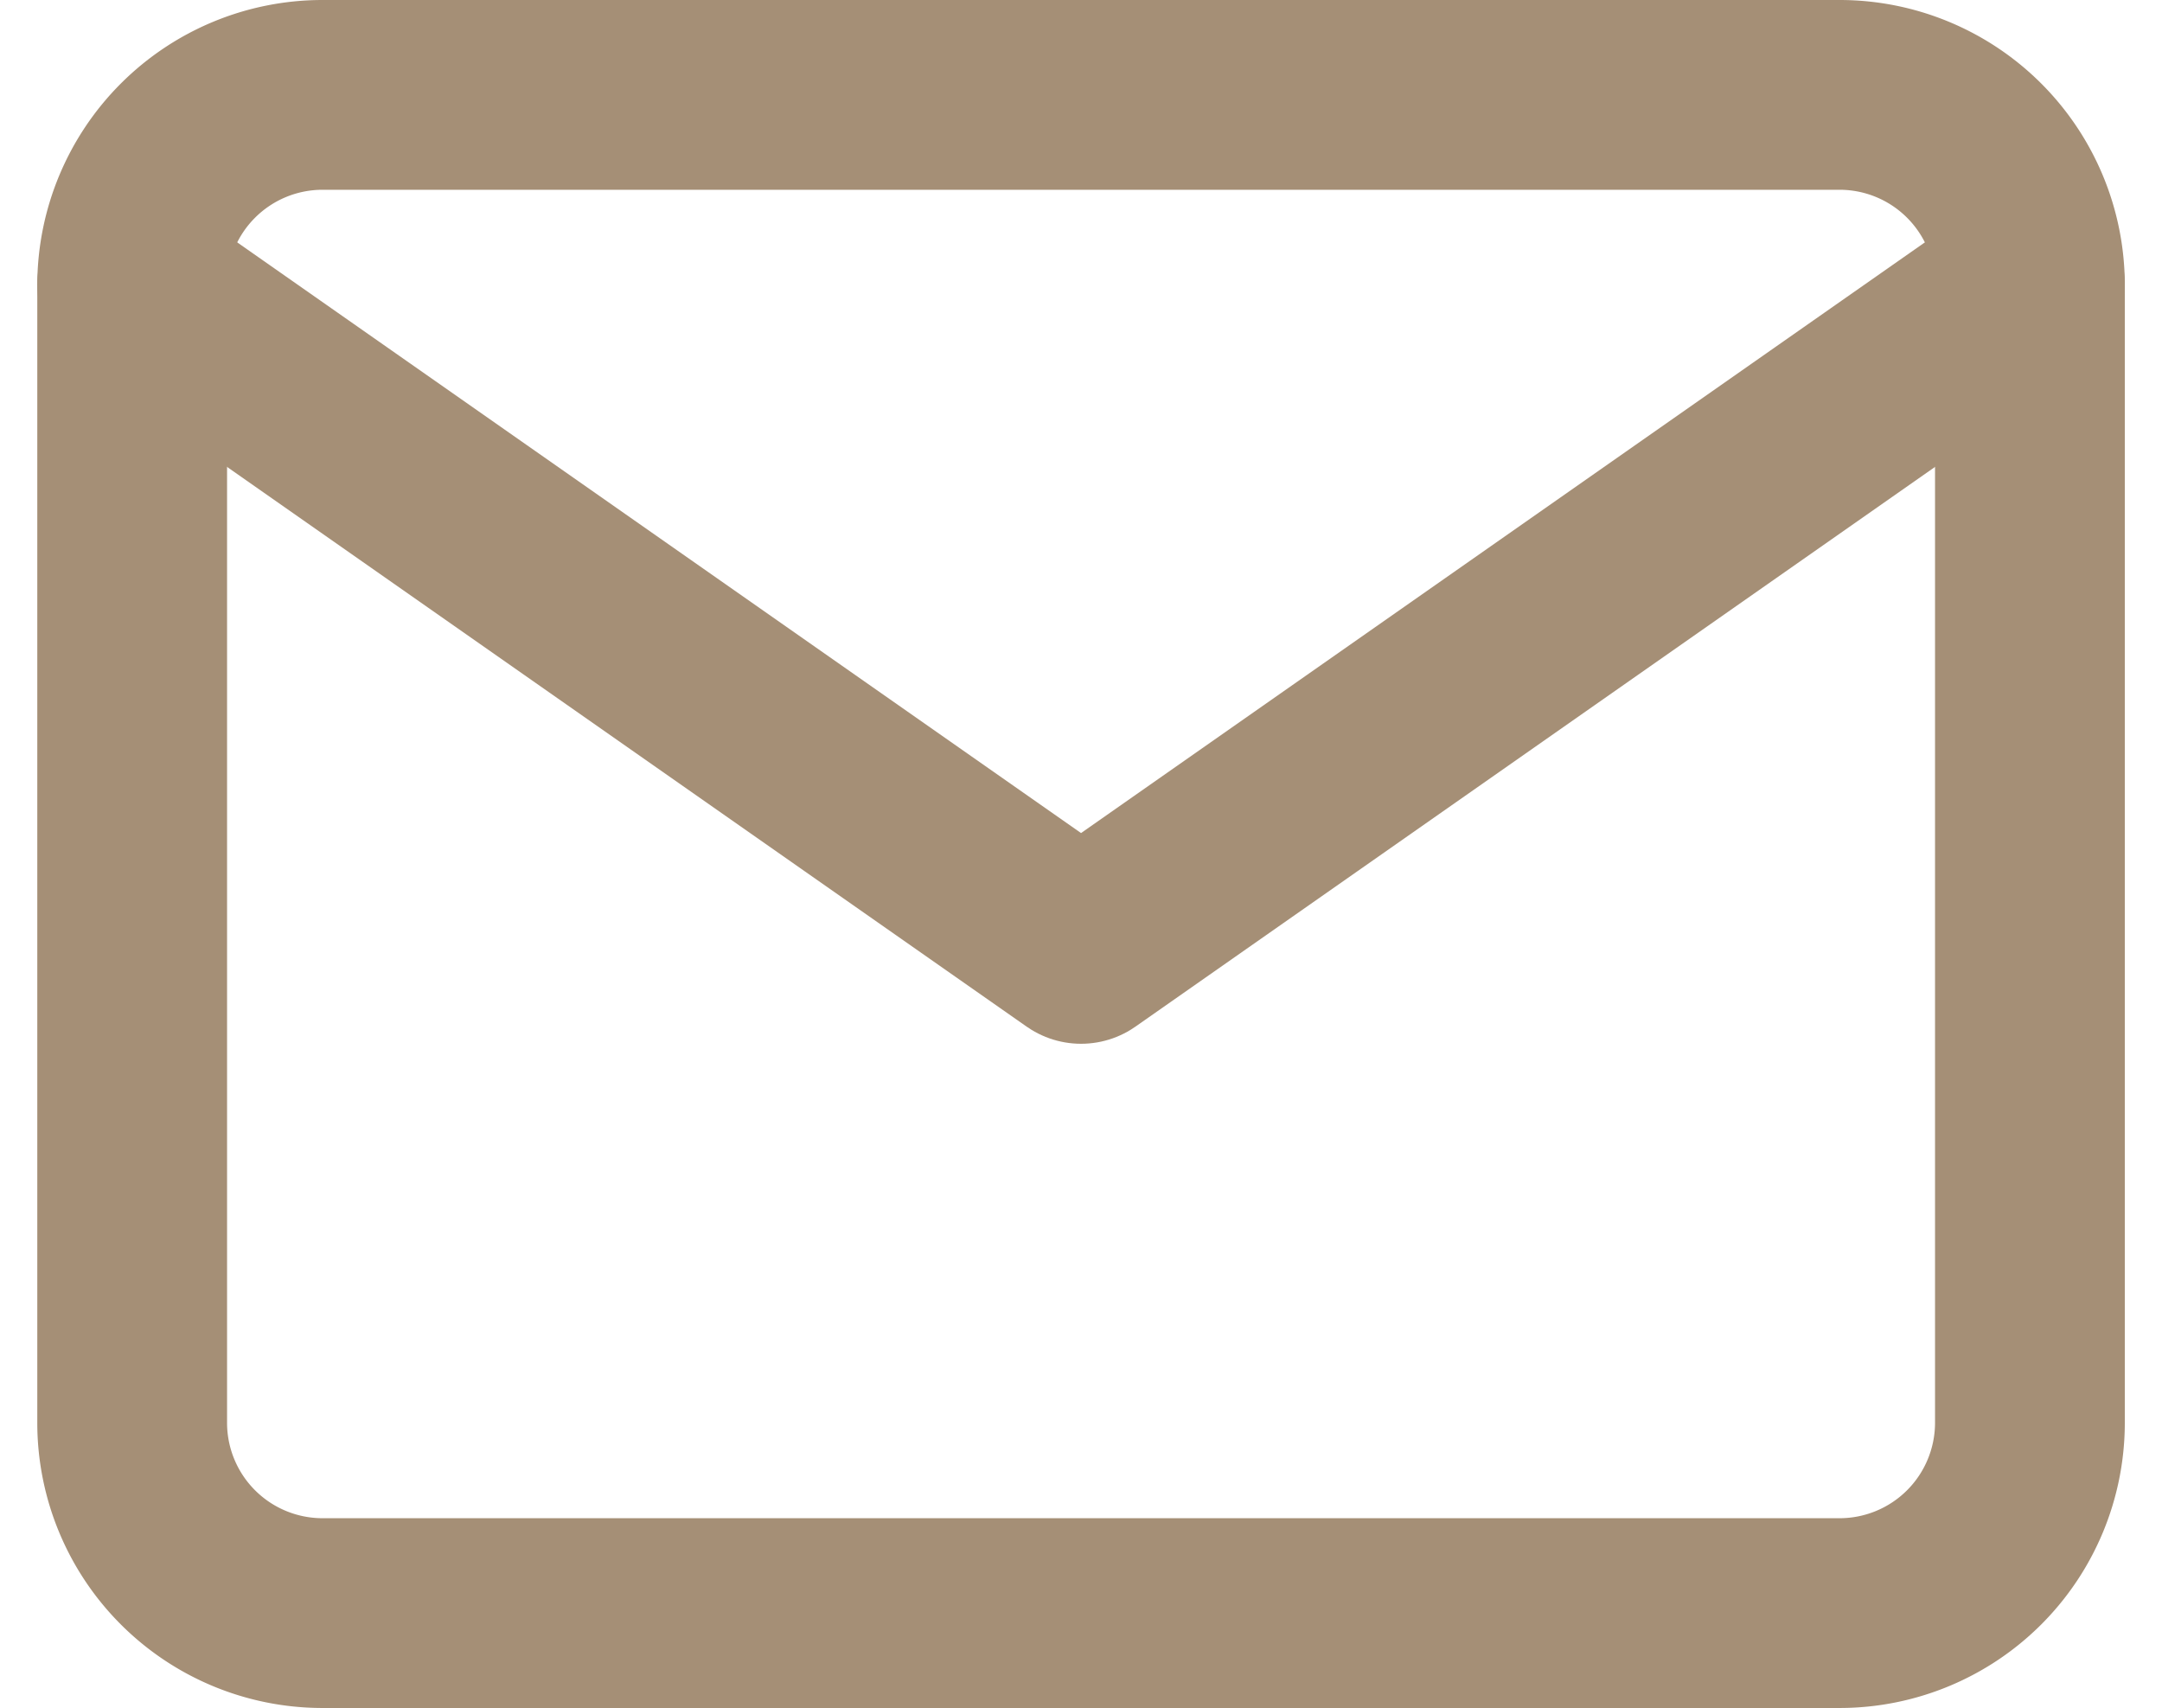 <svg xmlns="http://www.w3.org/2000/svg" width="22.785" height="18" viewBox="0 0 22.785 18">
  <g id="Icon_feather-mail" data-name="Icon feather-mail" transform="translate(1.393 1)">
    <path id="Tracé_17021" data-name="Tracé 17021" d="M5,6H21a2.006,2.006,0,0,1,2,2V20a2.006,2.006,0,0,1-2,2H5a2.006,2.006,0,0,1-2-2V8A2.006,2.006,0,0,1,5,6Z" transform="translate(-3 -6)" fill="none" stroke="#a58f76" stroke-linecap="round" stroke-linejoin="round" stroke-width="2"/>
    <path id="Tracé_17022" data-name="Tracé 17022" d="M23,9,13,16,3,9" transform="translate(-3 -7)" fill="none" stroke="#a58f76" stroke-linecap="round" stroke-linejoin="round" stroke-width="2"/>
  </g>
</svg>
